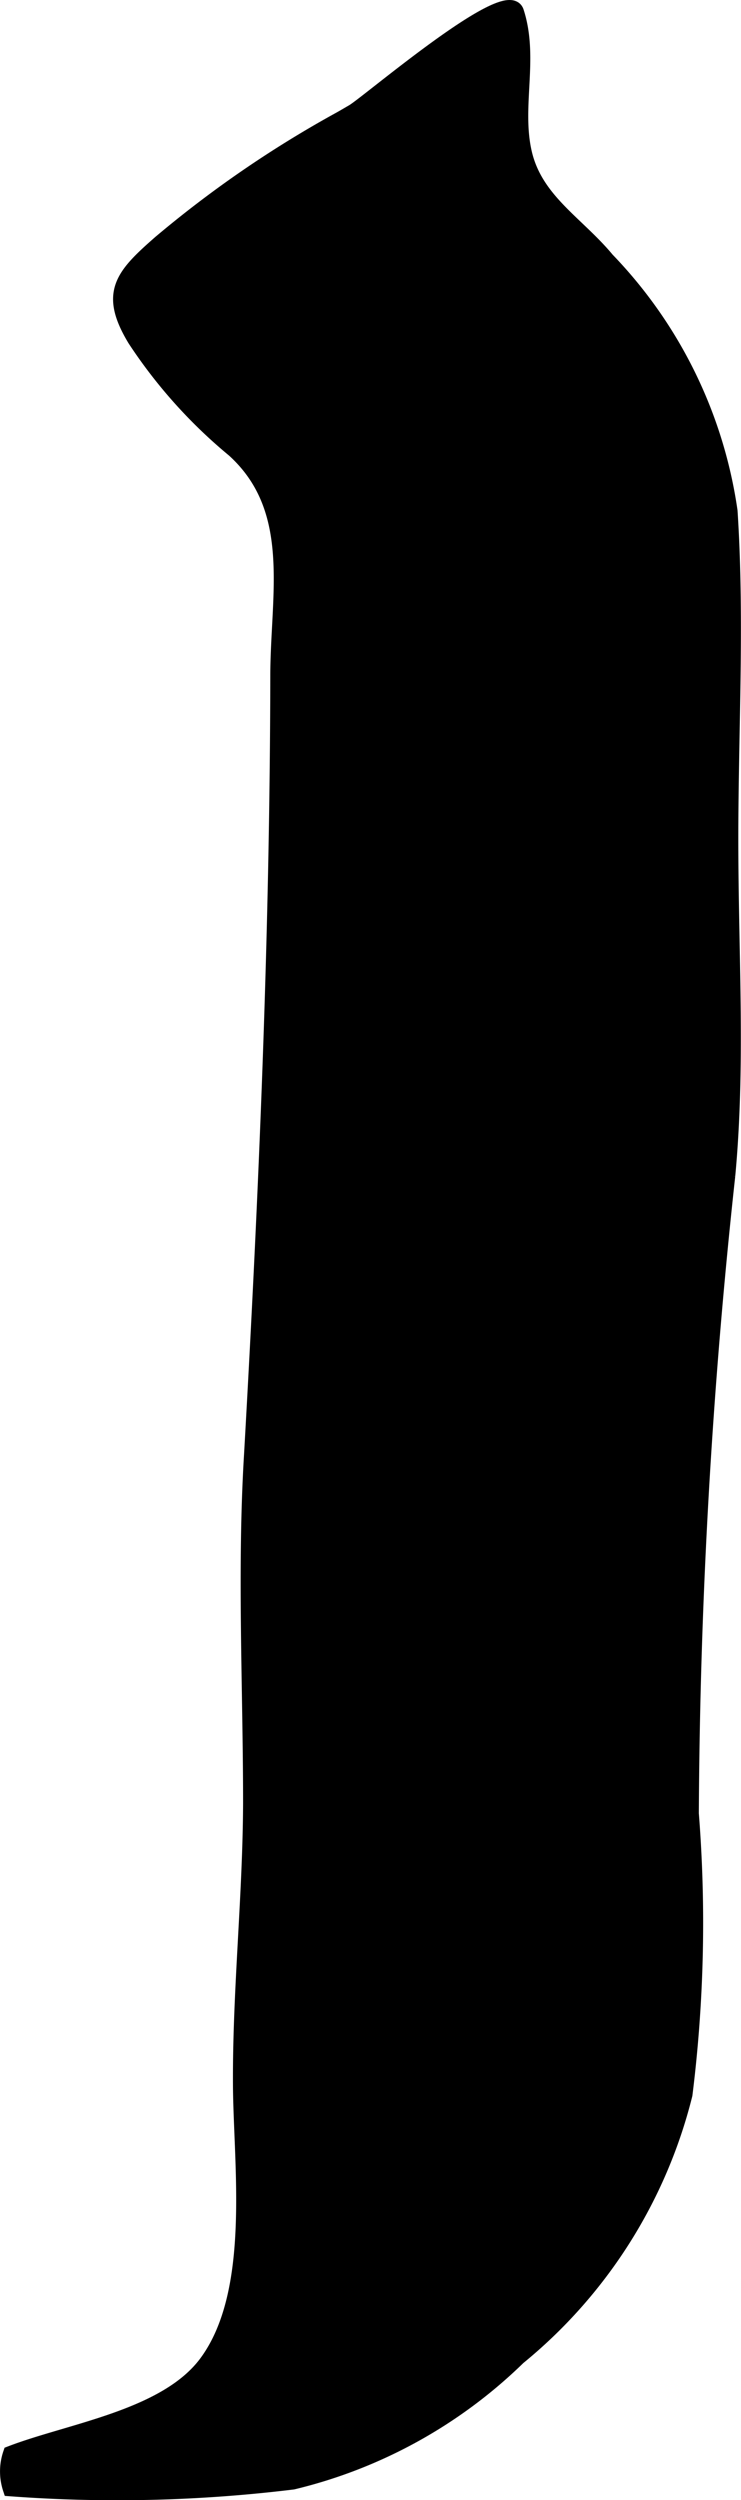 <?xml version="1.0" encoding="UTF-8"?>
<svg xmlns="http://www.w3.org/2000/svg"
     version="1.1"
     width="2.632mm"
     height="8.869mm"
     viewBox="0 0 7.46 25.142">
   <defs>
      <style type="text/css"><![CDATA[
      .a {
        stroke: #000;
        stroke-miterlimit: 10;
        stroke-width: 0.15px;
      }
    ]]></style>
   </defs>
   <path class="a"
         d="M3.414,1.203c.049-.027.094-.054.139-.08.143-.081,1.555-1.291,1.647-1.004.15.462-.025.944.078,1.408.107.487.529.716.834,1.084A4.58,4.58,0,0,1,7.351,5.14c.074,1.141.002,2.292.008,3.435.004,1.08.07,2.17-.031,3.247a61.761,61.761,0,0,0-.367,6.416,13.933,13.933,0,0,1-.064,2.826,4.959,4.959,0,0,1-1.678,2.644,4.888,4.888,0,0,1-2.27,1.253,14.564,14.564,0,0,1-2.846.068.555.555,0,0,1,.002-.356c.601-.231,1.557-.362,1.967-.905.535-.712.35-2.005.348-2.818-.004-.941.098-1.871.102-2.815,0-1.167-.061-2.347.01-3.512.148-2.609.26-5.208.264-7.821,0-.819.219-1.678-.441-2.277A5.004,5.004,0,0,1,1.357,3.412c-.281-.466-.127-.638.256-.973A11.114,11.114,0,0,1,3.414,1.203Z"/>
</svg>
